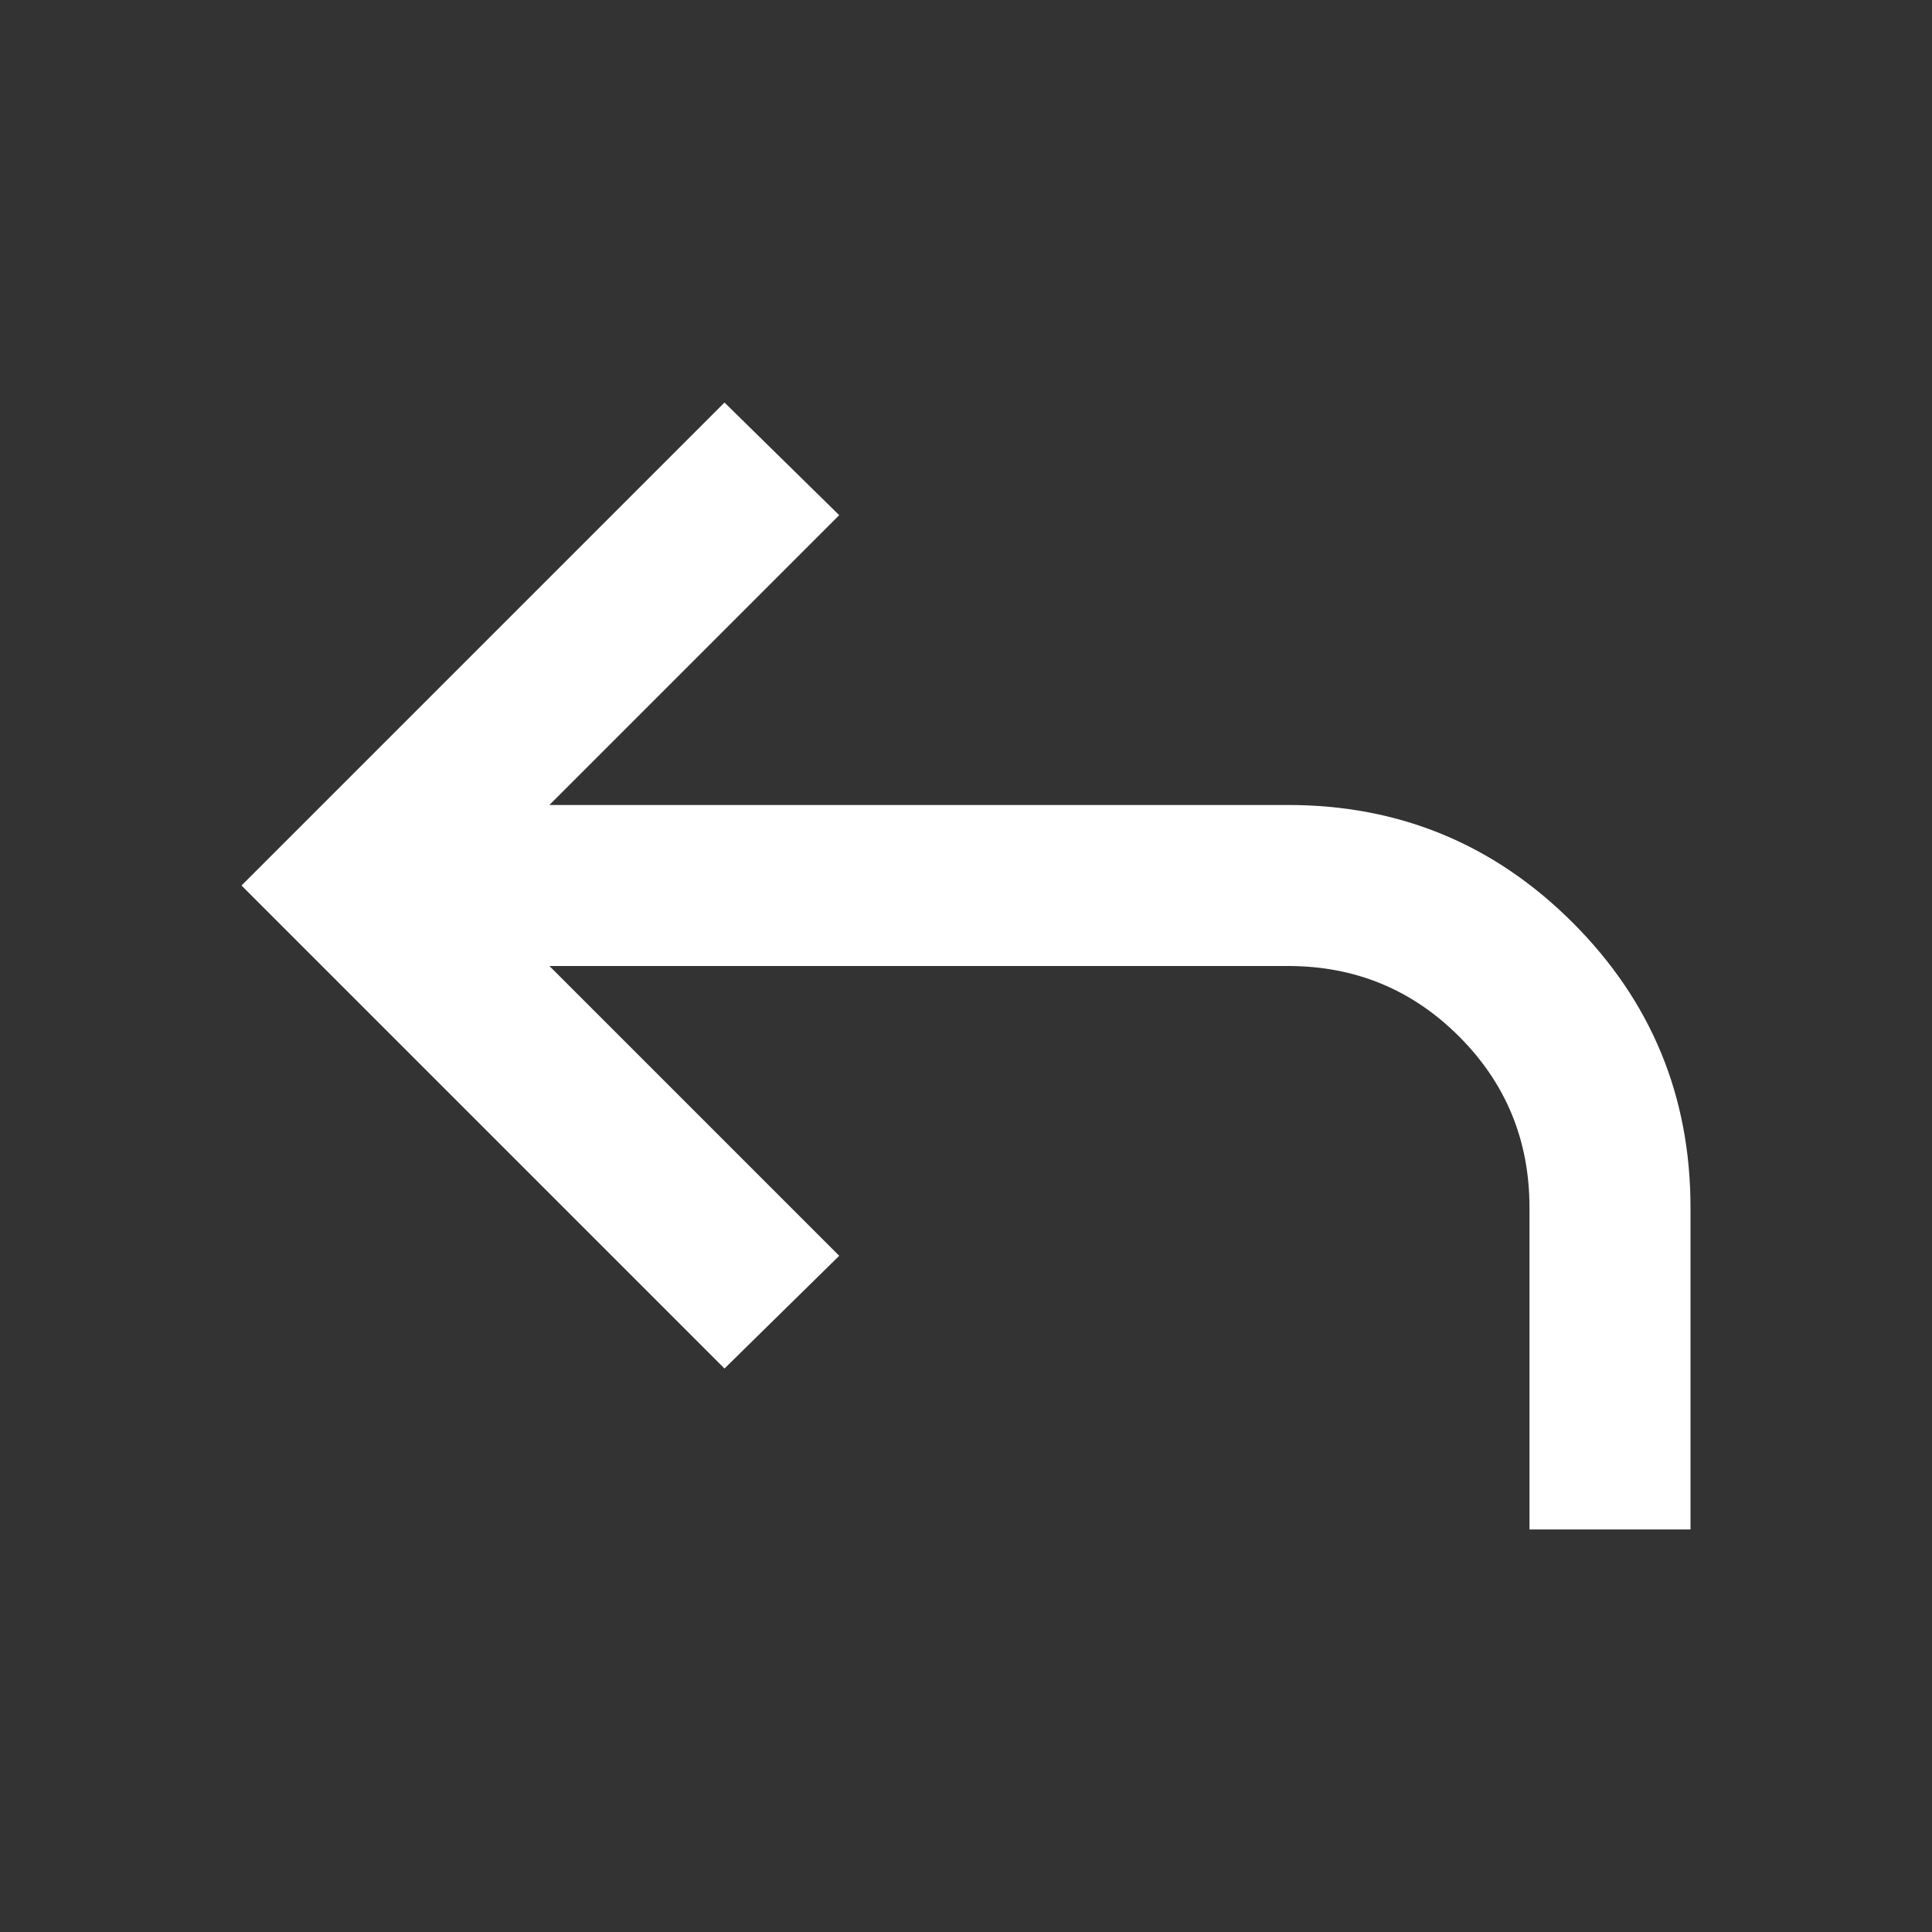 <?xml version="1.0" encoding="utf-8"?>
<svg xmlns="http://www.w3.org/2000/svg" fill="none" height="100%" overflow="visible" preserveAspectRatio="none" style="display: block;" viewBox="0 0 32 32" width="100%">
<rect x="0" y="0" width="32" height="32" fill="#333333" stroke="none"/>
<g id="reply">
<mask height="32" id="mask0_0_3124" maskUnits="userSpaceOnUse" style="mask-type:alpha" width="32" x="0" y="0">
<rect fill="#D9D9D9" height="32" id="Bounding box" width="32"/>
</mask>
<g mask="url(#mask0_0_3124)">
<path d="M25.333 25.333V20C25.333 18.889 24.944 17.945 24.167 17.167C23.389 16.389 22.444 16 21.333 16H9.1L13.9 20.8L12 22.667L4 14.667L12 6.667L13.9 8.533L9.1 13.333H21.333C23.178 13.333 24.75 13.983 26.05 15.283C27.35 16.583 28 18.156 28 20V25.333H25.333Z" fill="white" id="reply_2"/>
</g>
</g>
</svg>
